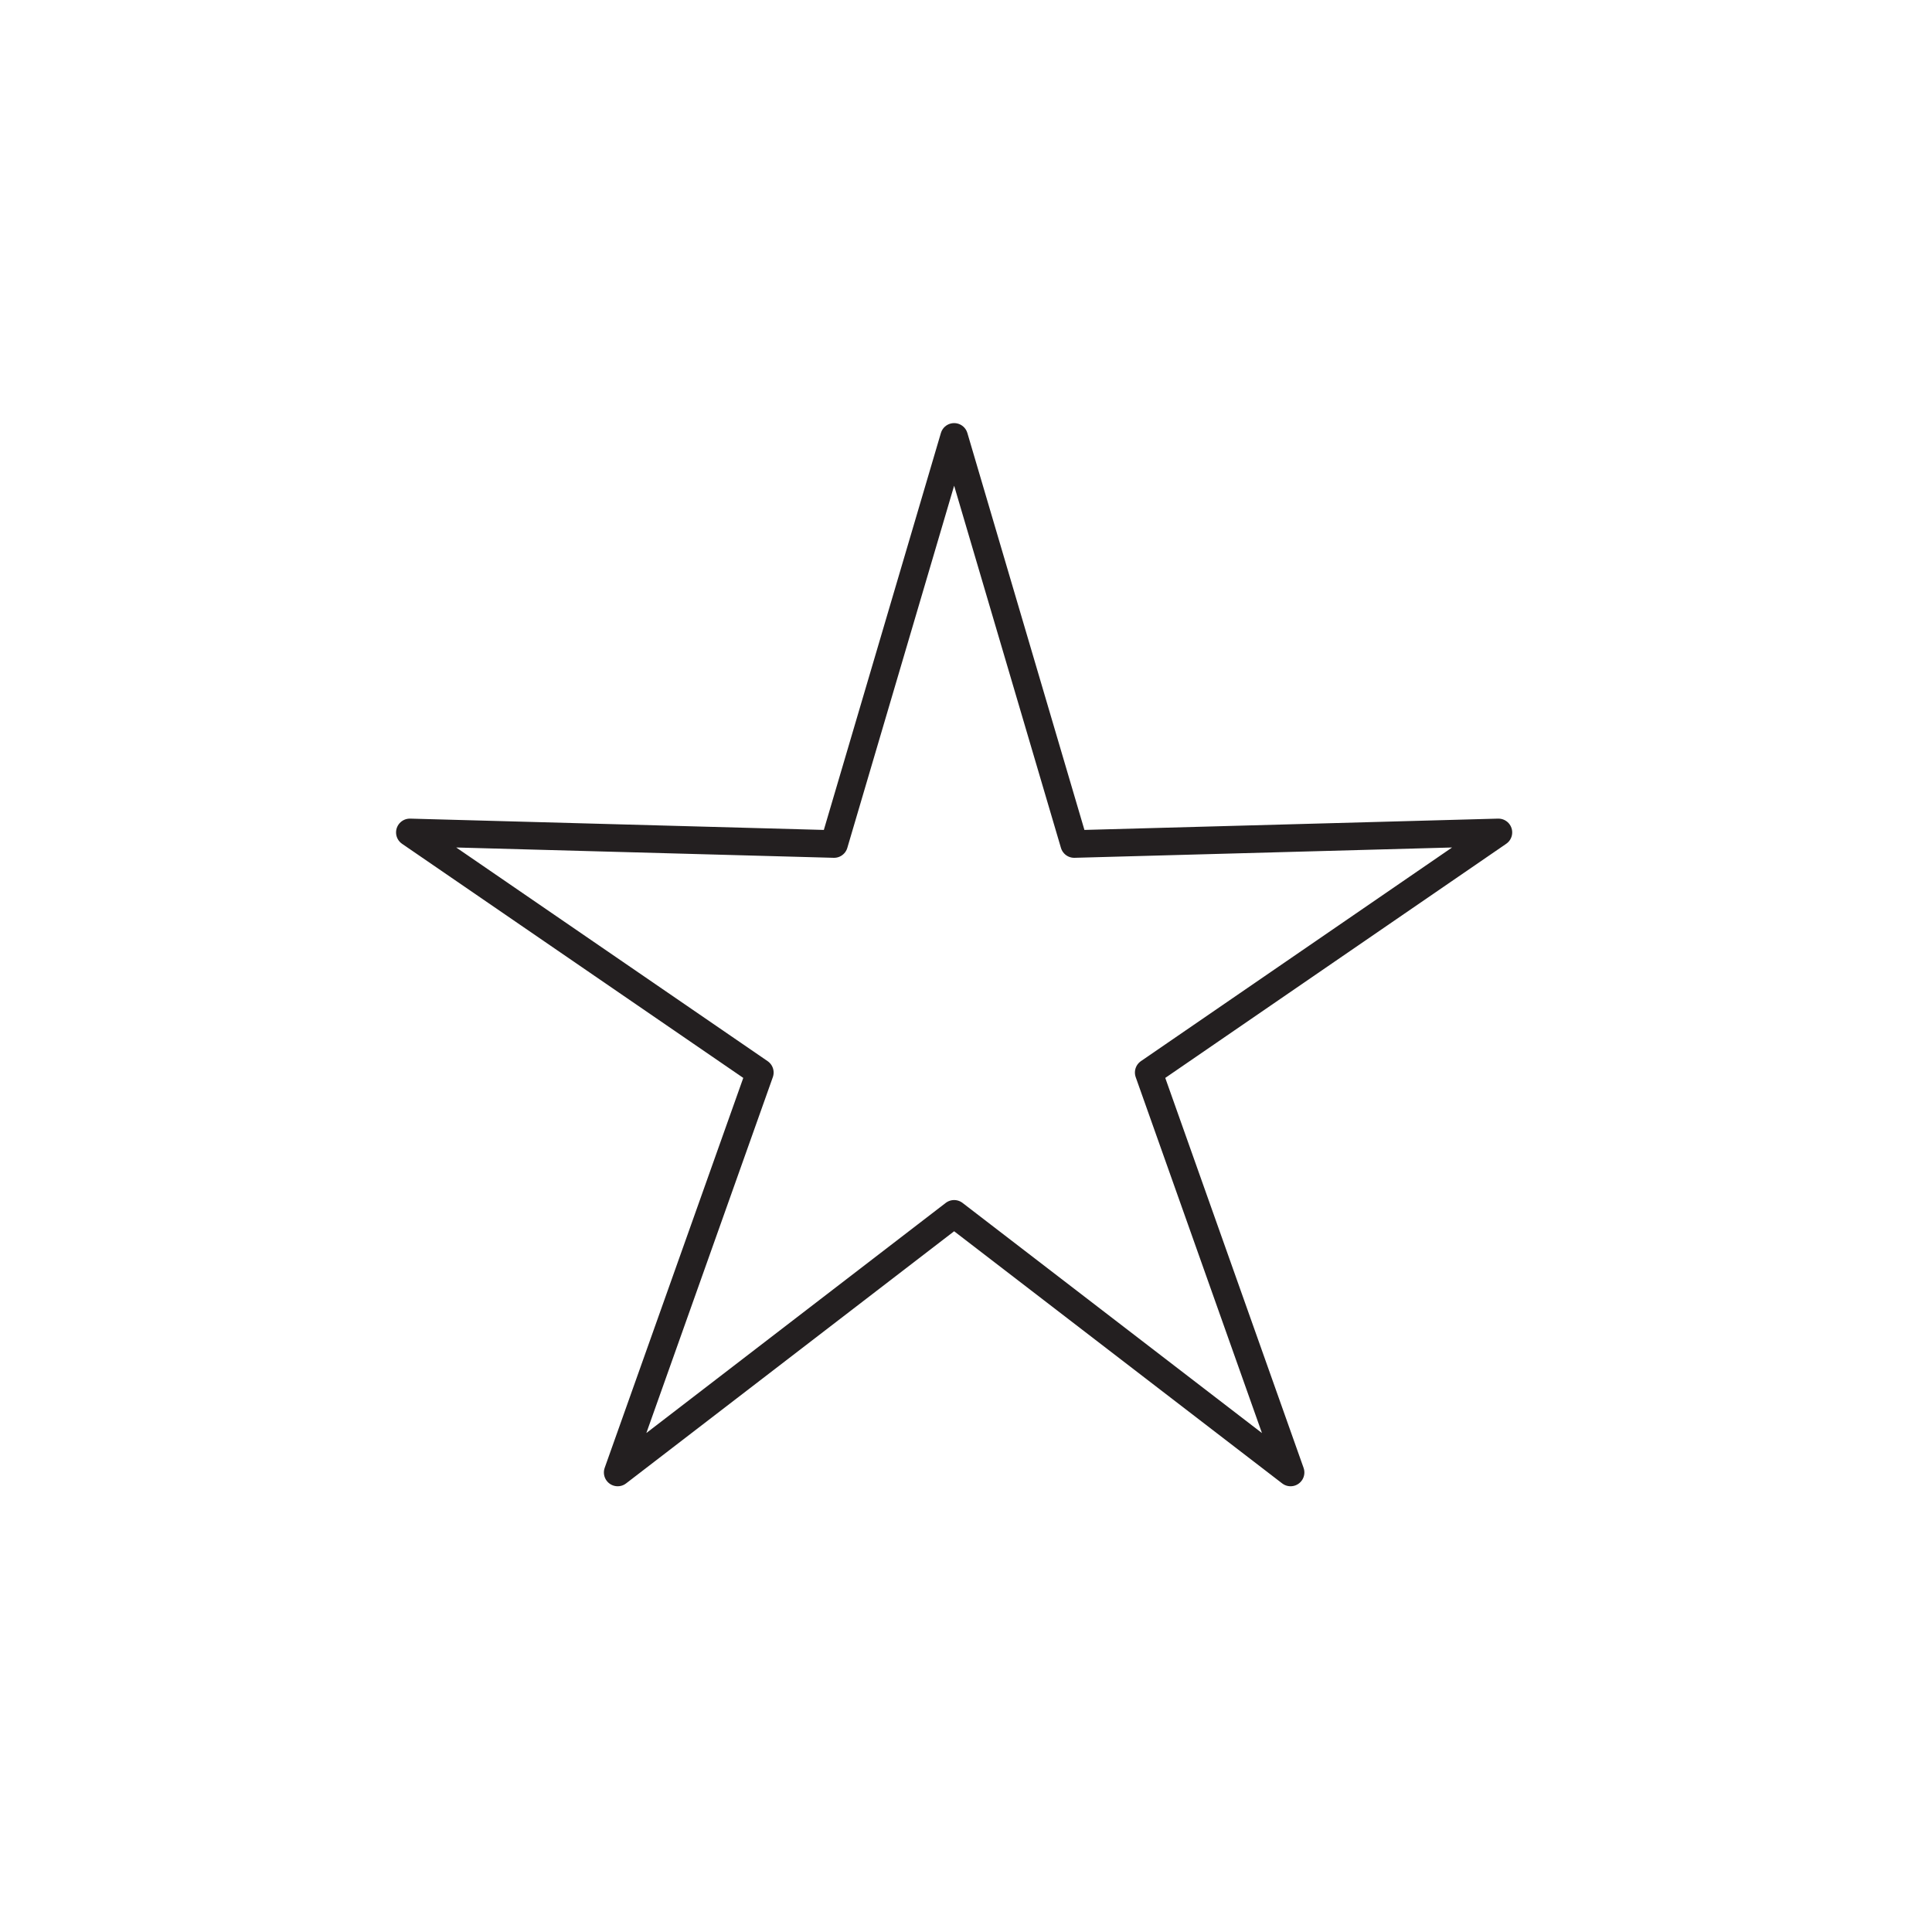 <?xml version="1.0" encoding="UTF-8"?>
<svg id="Layer_1" data-name="Layer 1" xmlns="http://www.w3.org/2000/svg" viewBox="0 0 70 70">
  <defs>
    <style>
      .cls-1 {
        fill: none;
        stroke: #231f20;
        stroke-linecap: round;
        stroke-linejoin: round;
      }
    </style>
  </defs>
  <polygon class="cls-1" points="34.57 43.98 22.38 53.35 27.53 38.86 14.85 30.16 30.22 30.58 34.57 15.83 38.92 30.58 54.29 30.16 41.62 38.86 46.76 53.35 34.57 43.98"/>
</svg>